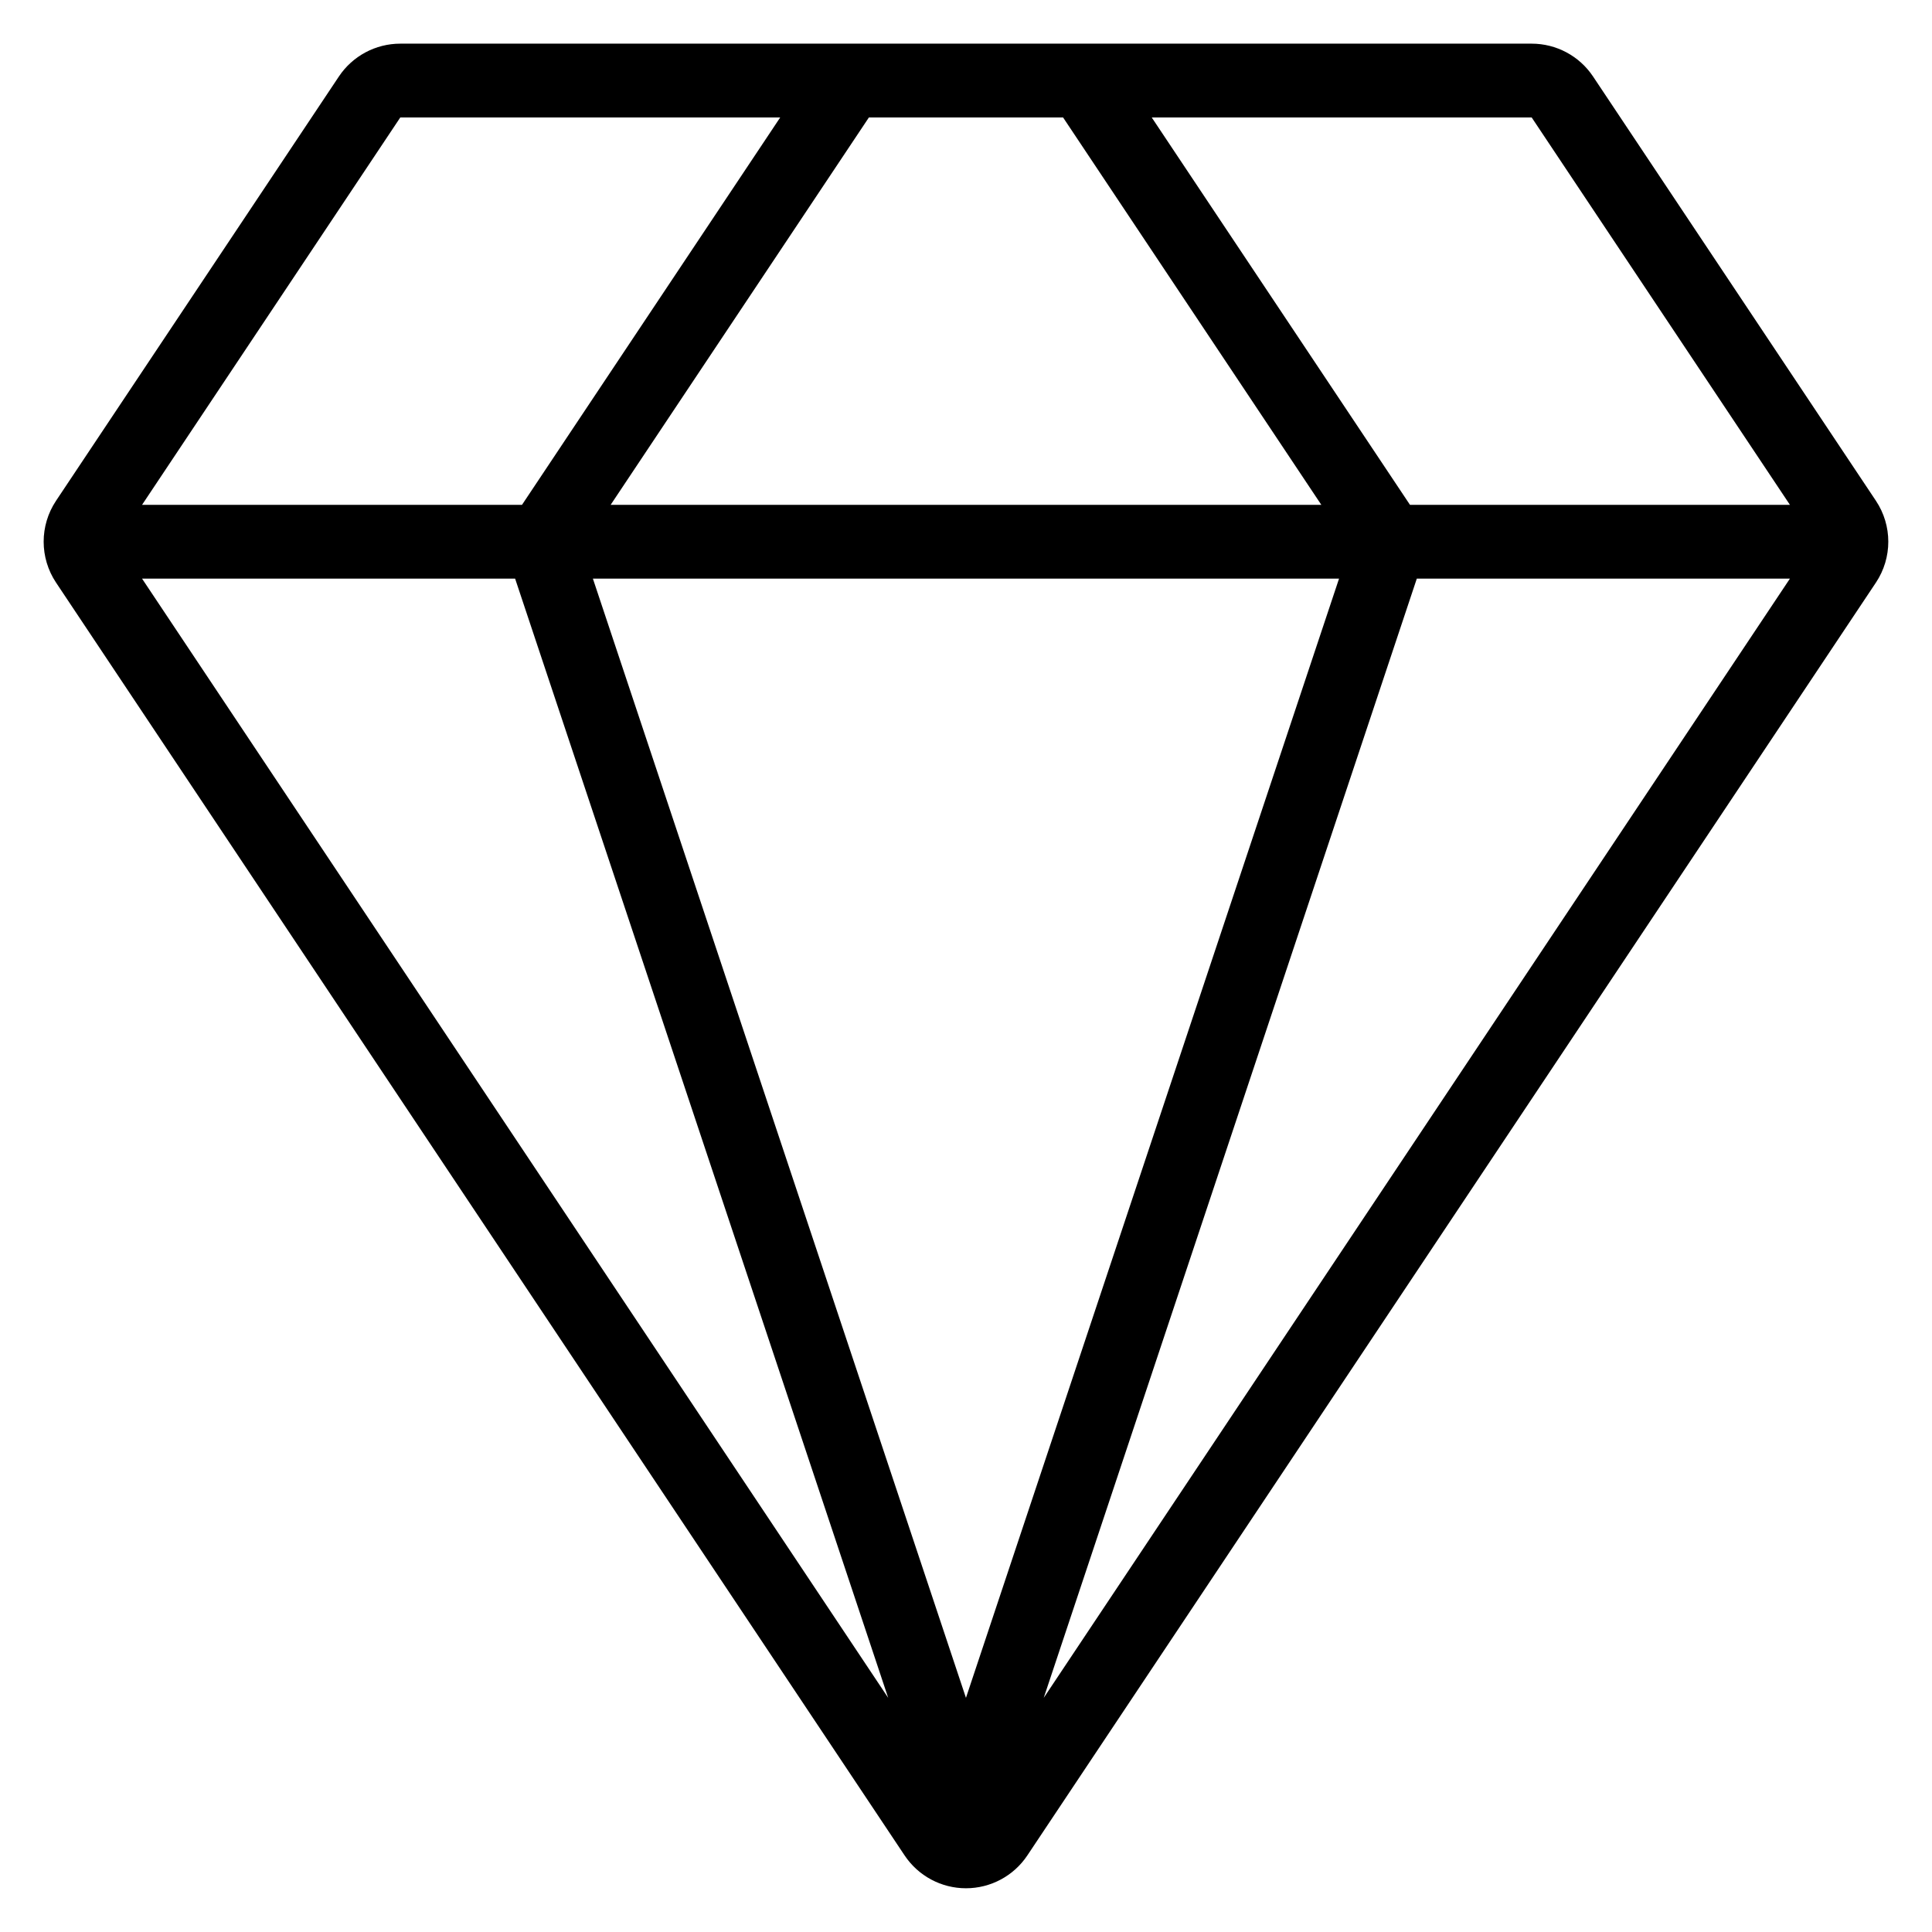 <?xml version="1.0" encoding="UTF-8"?>
<!-- Uploaded to: ICON Repo, www.svgrepo.com, Generator: ICON Repo Mixer Tools -->
<svg fill="#000000" width="800px" height="800px" version="1.1" viewBox="144 144 512 512" xmlns="http://www.w3.org/2000/svg">
 <path d="m250.08 155.57c-6.539 0-12.645 3.266-16.273 8.703l-74.953 112.43c-4.379 6.57-4.379 15.125 0 21.695l224.87 337.3c3.625 5.441 9.73 8.711 16.266 8.711 6.539 0 12.645-3.266 16.273-8.711l224.87-337.3c4.379-6.57 4.379-15.125 0-21.695l-74.957-112.43c-3.625-5.438-9.73-8.703-16.266-8.703h-299.83zm269.39 141.77-98.871 296.61 197.75-296.61zm-20.609 0h-197.74l98.867 296.61zm-317.22 0 197.74 296.61-98.871-296.61zm169.12-122.21h-100.68l-68.438 102.66h100.69zm23.504 0-68.438 102.66h188.34l-68.438-102.66zm74.957 0 68.438 102.66h100.69l-68.438-102.66z" fill-rule="evenodd"/>
</svg>